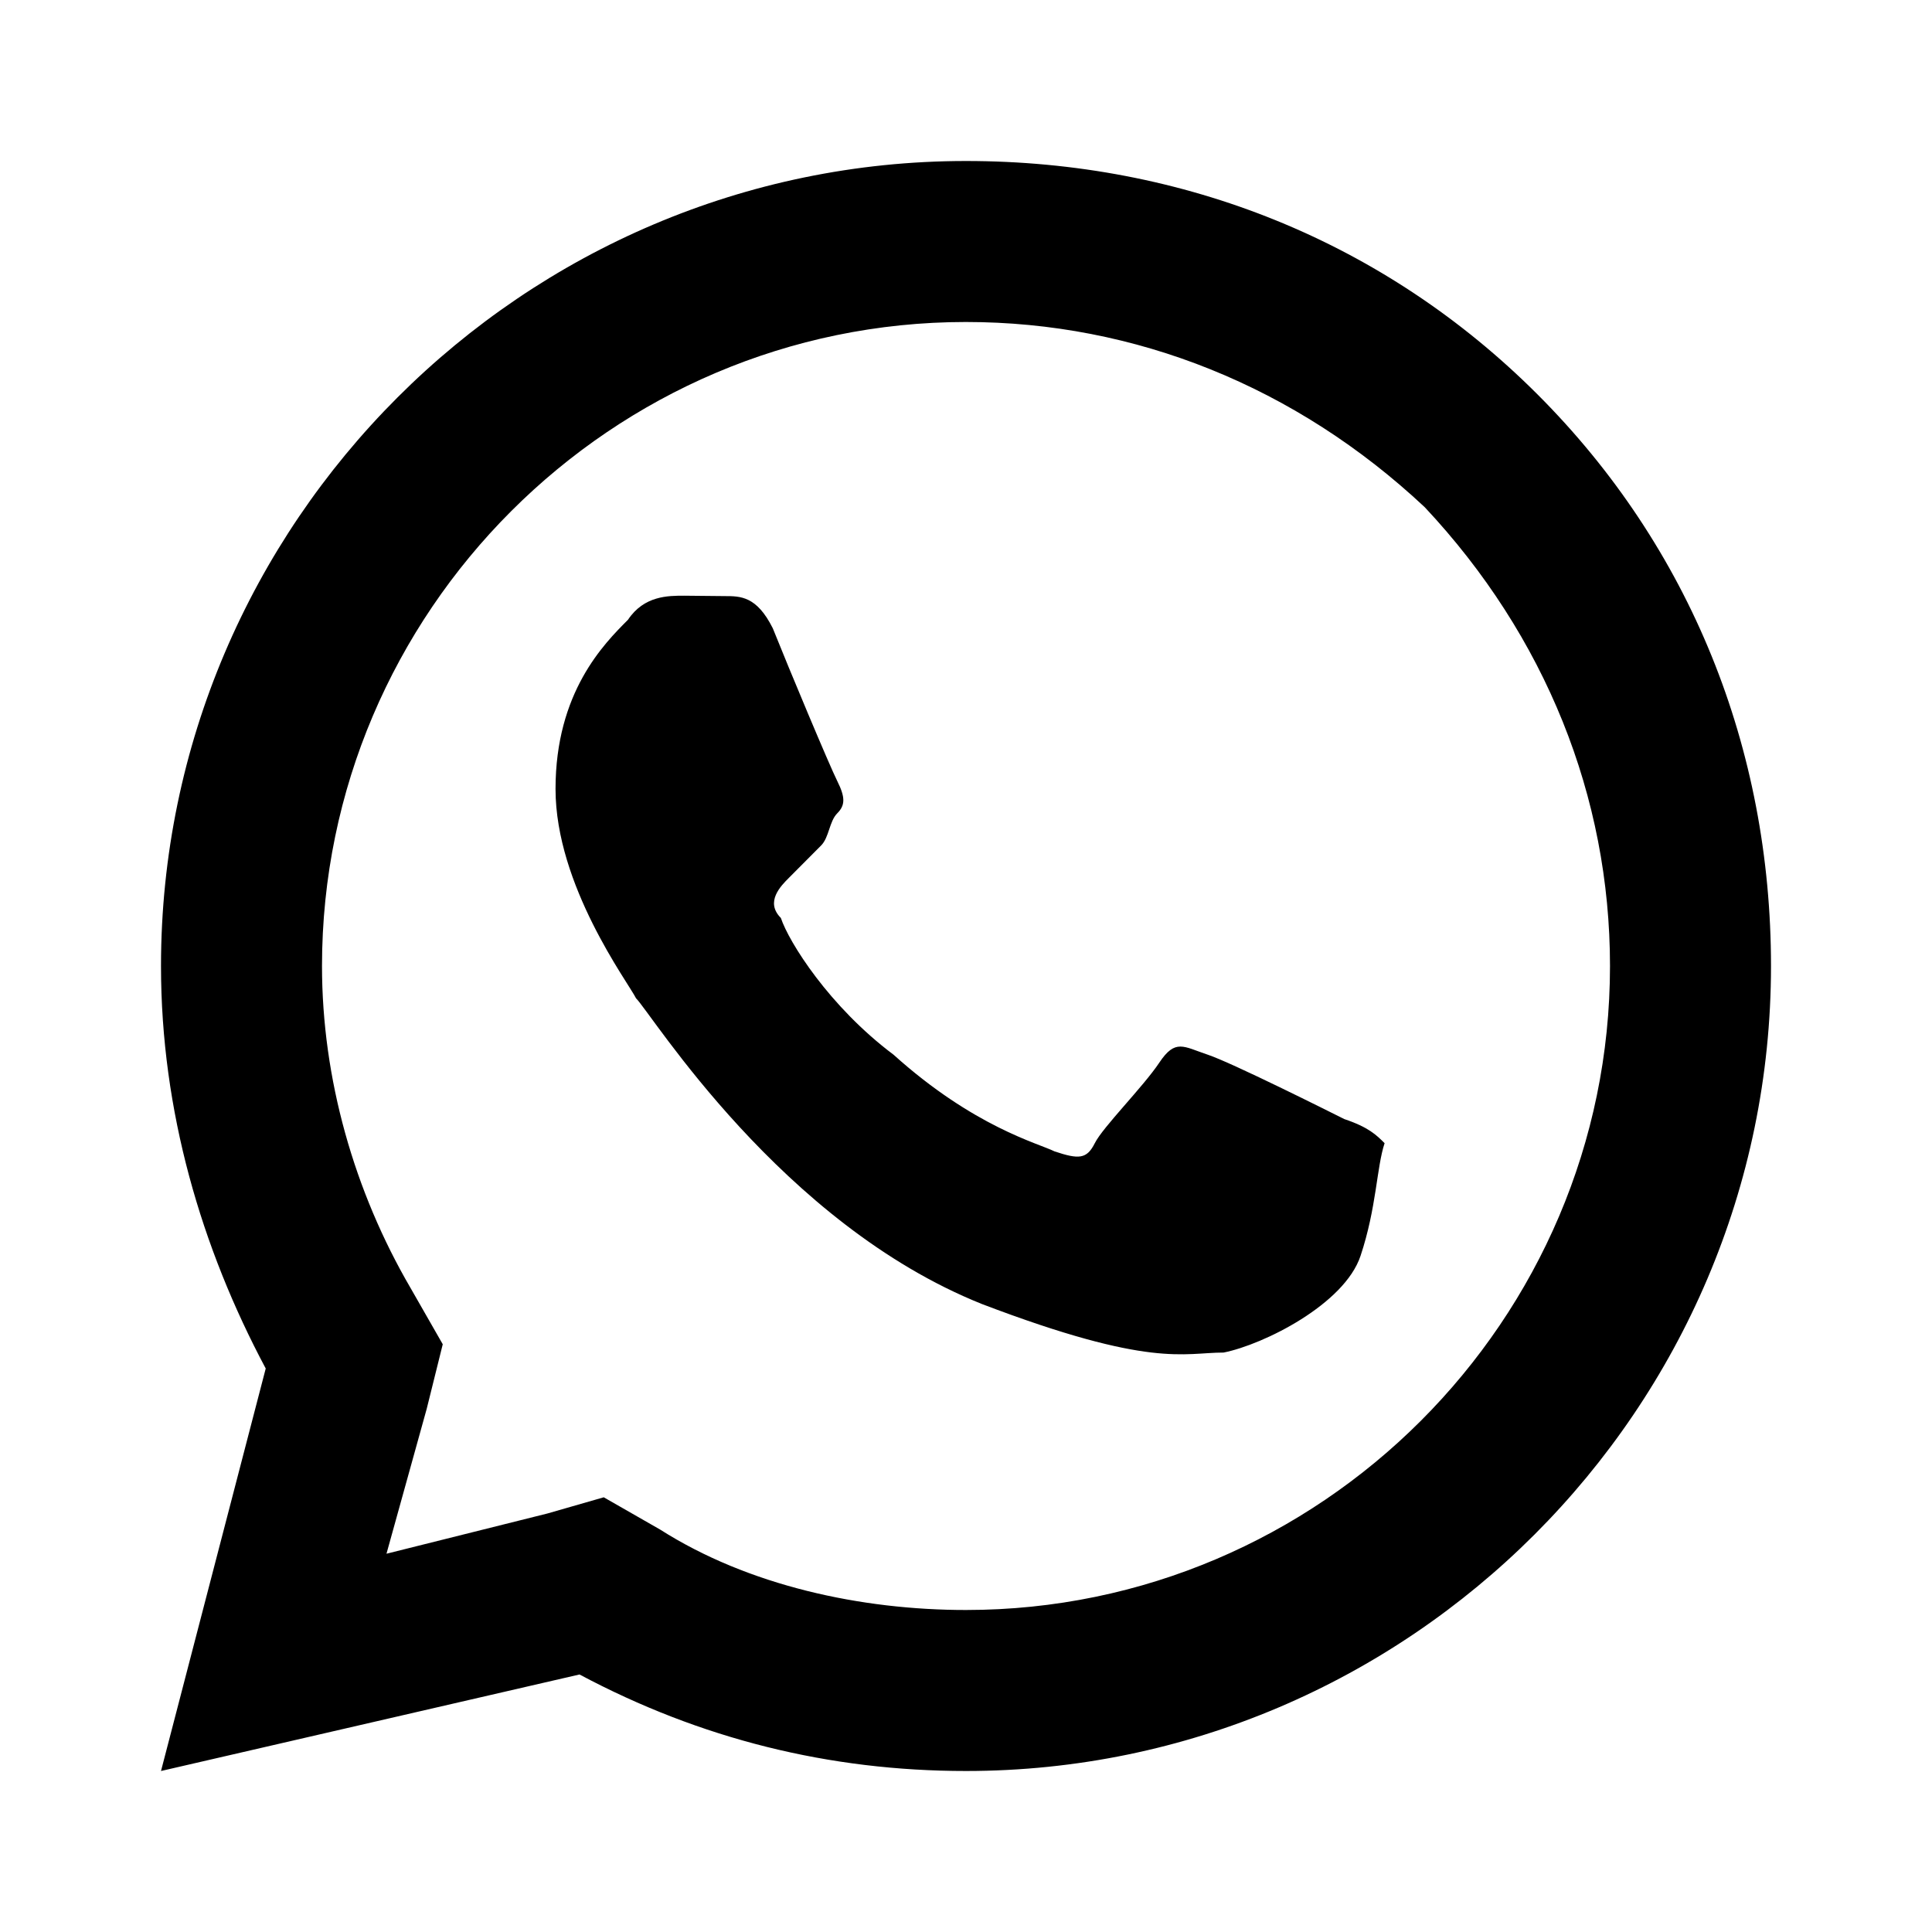 <svg height="24" viewBox="0 0 24 24" width="24" xmlns="http://www.w3.org/2000/svg"><path d="m12 2c-5.5 0-10 4.5-10 10 0 1.8.501 3.5 1.301 5l-1.301 5 5.199-1.199c1.5.8 3.101 1.199 4.801 1.199 5.5 0 10-4.5 10-10 0-2.7-1-5.2-2.9-7.1s-4.4-2.9-7.1-2.9zm0 2c2.1 0 4.099.801 5.699 2.301 1.5 1.6 2.301 3.599 2.301 5.699 0 4.4-3.6 8-8 8-1.3 0-2.701-.3-3.801-1l-.699-.4-.699.201-2 .5.5-1.801.199-.801-.4-.699c-.7-1.2-1.1-2.6-1.1-4 0-4.4 3.6-8 8-8zm-3.5 3.4c-.2 0-.499-.001-.699.299-.3.3-.9.902-.9 2.102 0 1.2.9 2.4 1 2.6.2.2 1.799 2.799 4.299 3.799 2.1.8 2.5.602 3 .602.5-.1 1.501-.601 1.701-1.201s.199-1.1.299-1.4c-.1-.1-.2-.199-.5-.299-.2-.1-1.399-.701-1.699-.801s-.4-.2-.6.1-.701.8-.801 1-.2.202-.5.102c-.2-.1-1-.301-2-1.201-.8-.6-1.3-1.399-1.4-1.699-.2-.2.002-.4.102-.5l.398-.4c.1-.1.101-.3.201-.4.1-.1.1-.2 0-.4-.1-.2-.601-1.398-.801-1.898-.2-.4-.4-.4-.6-.4z"/></svg>